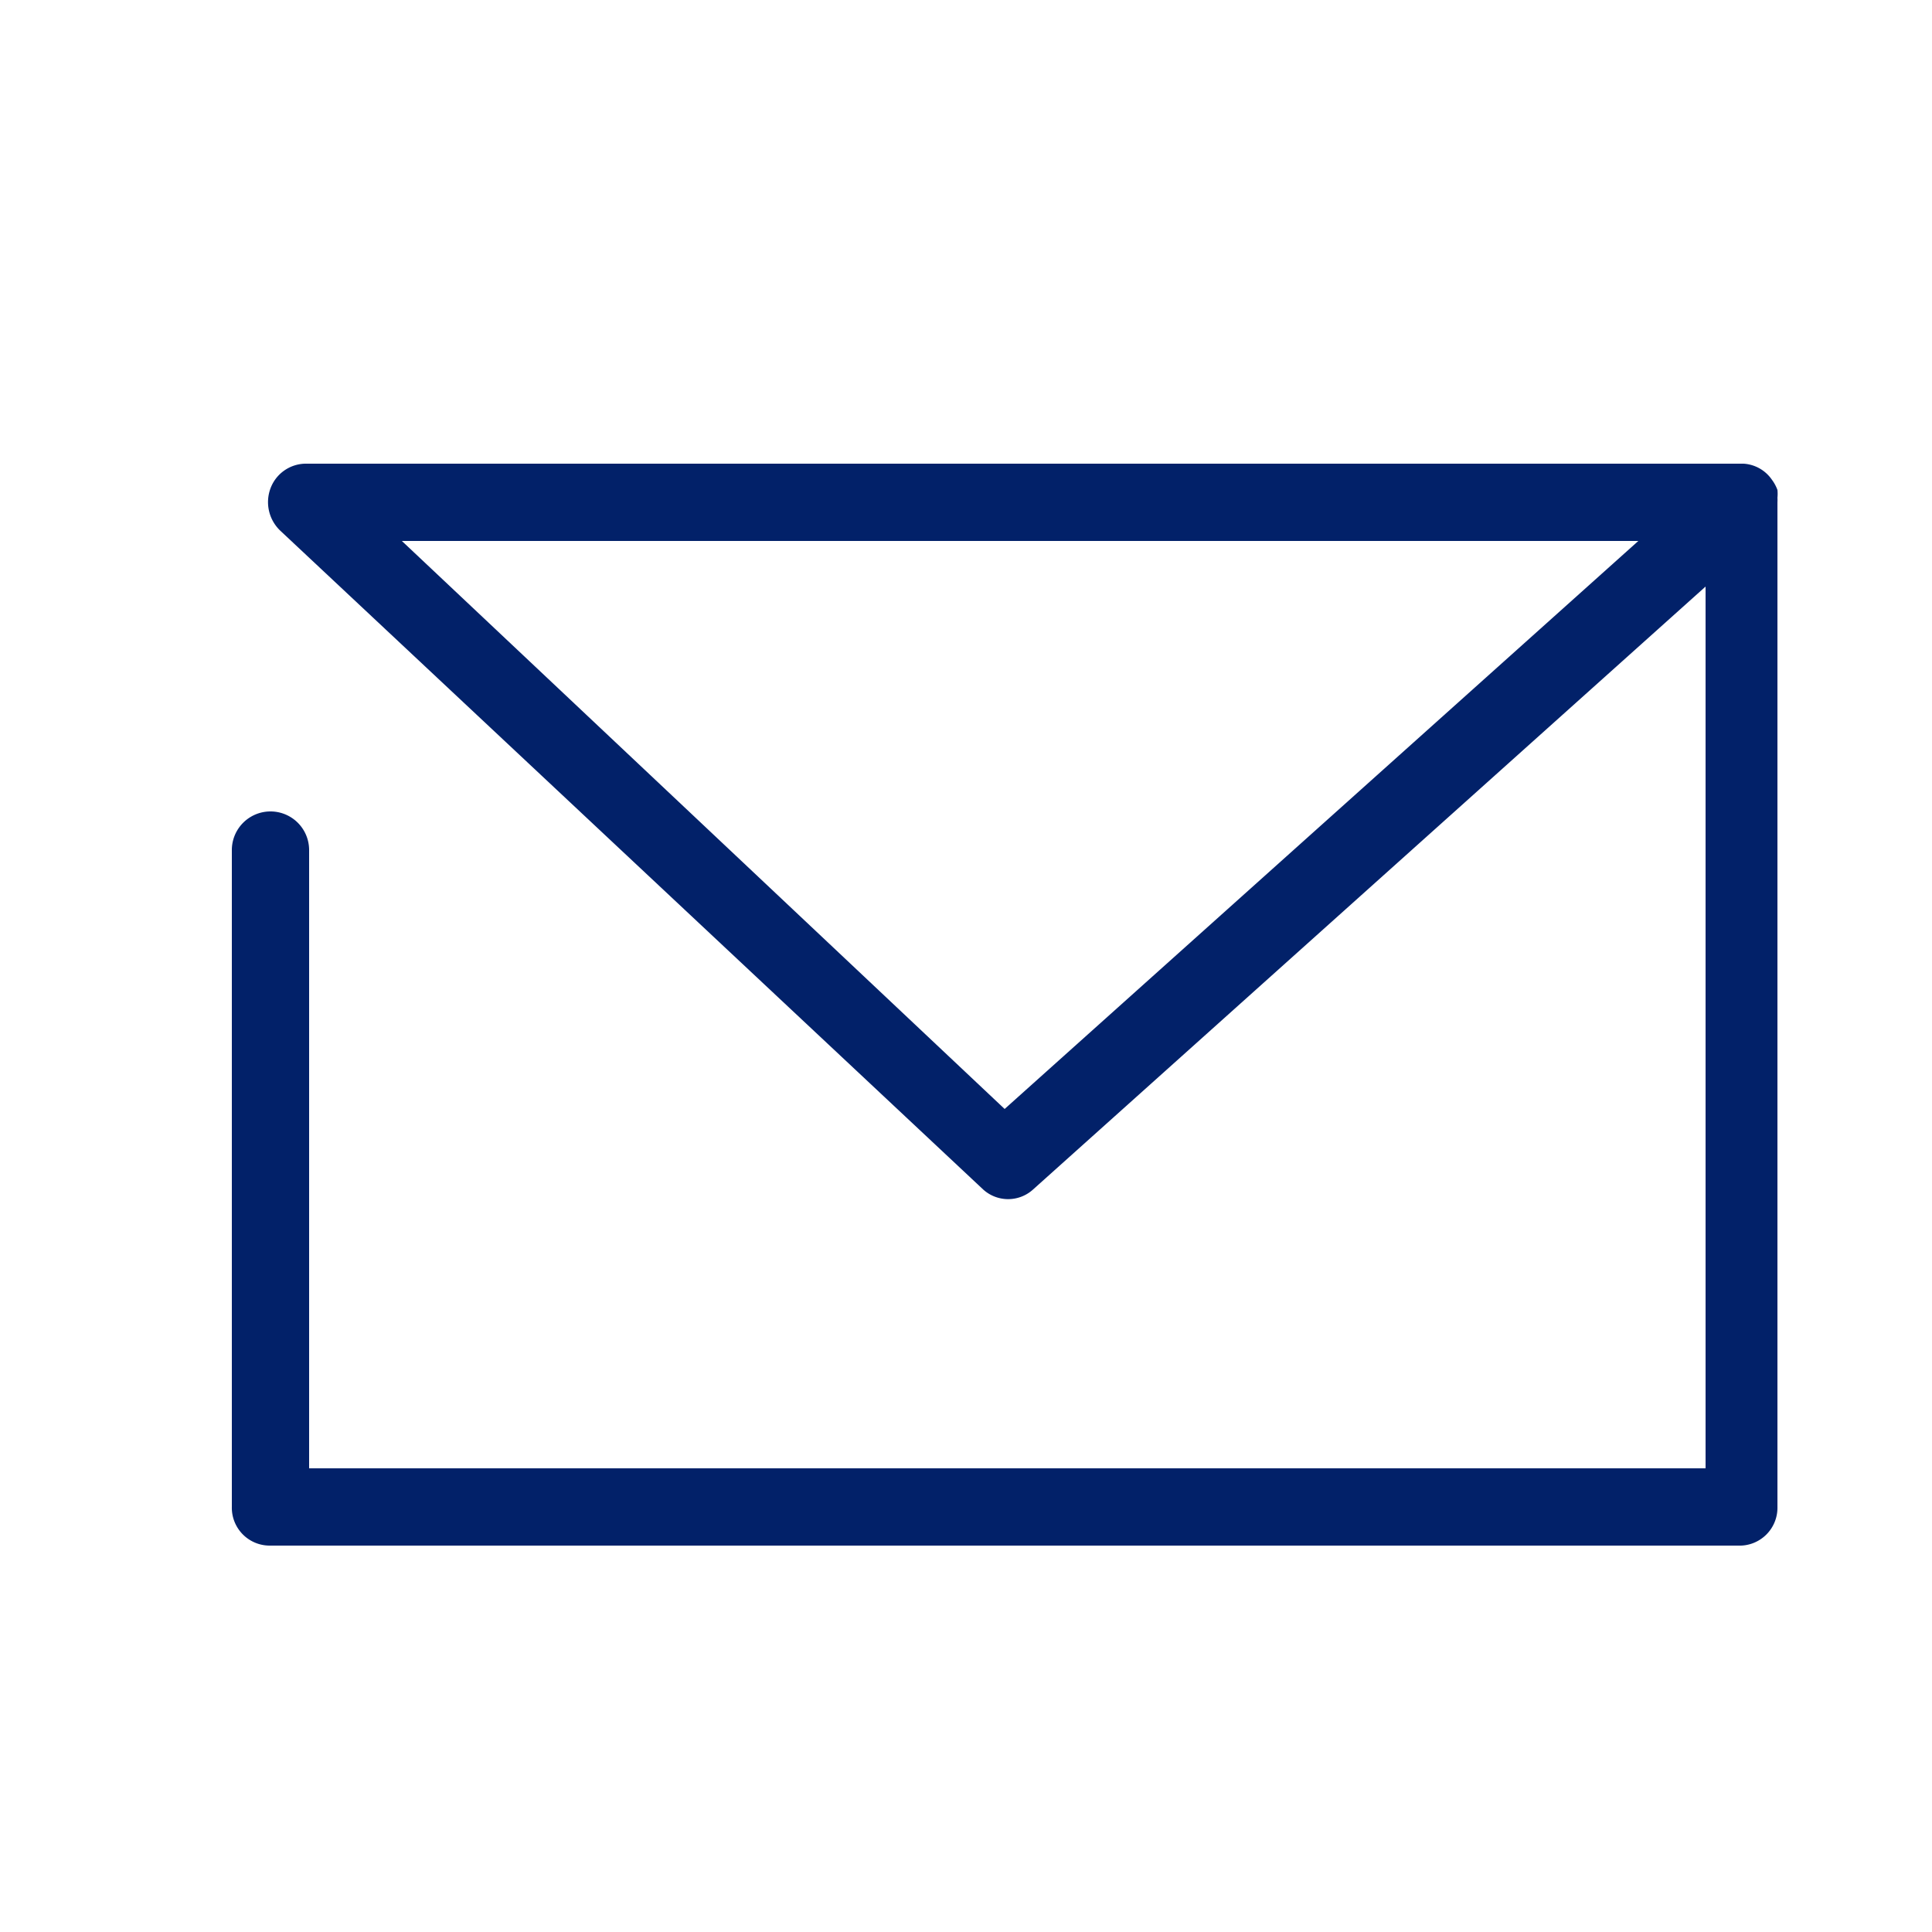<svg xmlns="http://www.w3.org/2000/svg" viewBox="0 0 25 25"><defs><style>.a{fill:#022169;}</style></defs><path class="a" d="M23,6.44a0.51,0.51,0,0,0,0-.1h0a0.51,0.51,0,0,0-.07-0.13h0l0,0h0A0.48,0.48,0,0,0,22.56,6H3.95a0.49,0.49,0,0,0-.45.32,0.51,0.51,0,0,0,.13.55l9.09,8.52a0.48,0.48,0,0,0,.65,0l8.7-7.8V19H4V11a0.49,0.49,0,1,0-1,0V19.5a0.49,0.49,0,0,0,.49.5h19A0.49,0.49,0,0,0,23,19.5V6.5A0.51,0.51,0,0,0,23,6.44ZM13,14.35L5.2,7h16Z"/></svg>